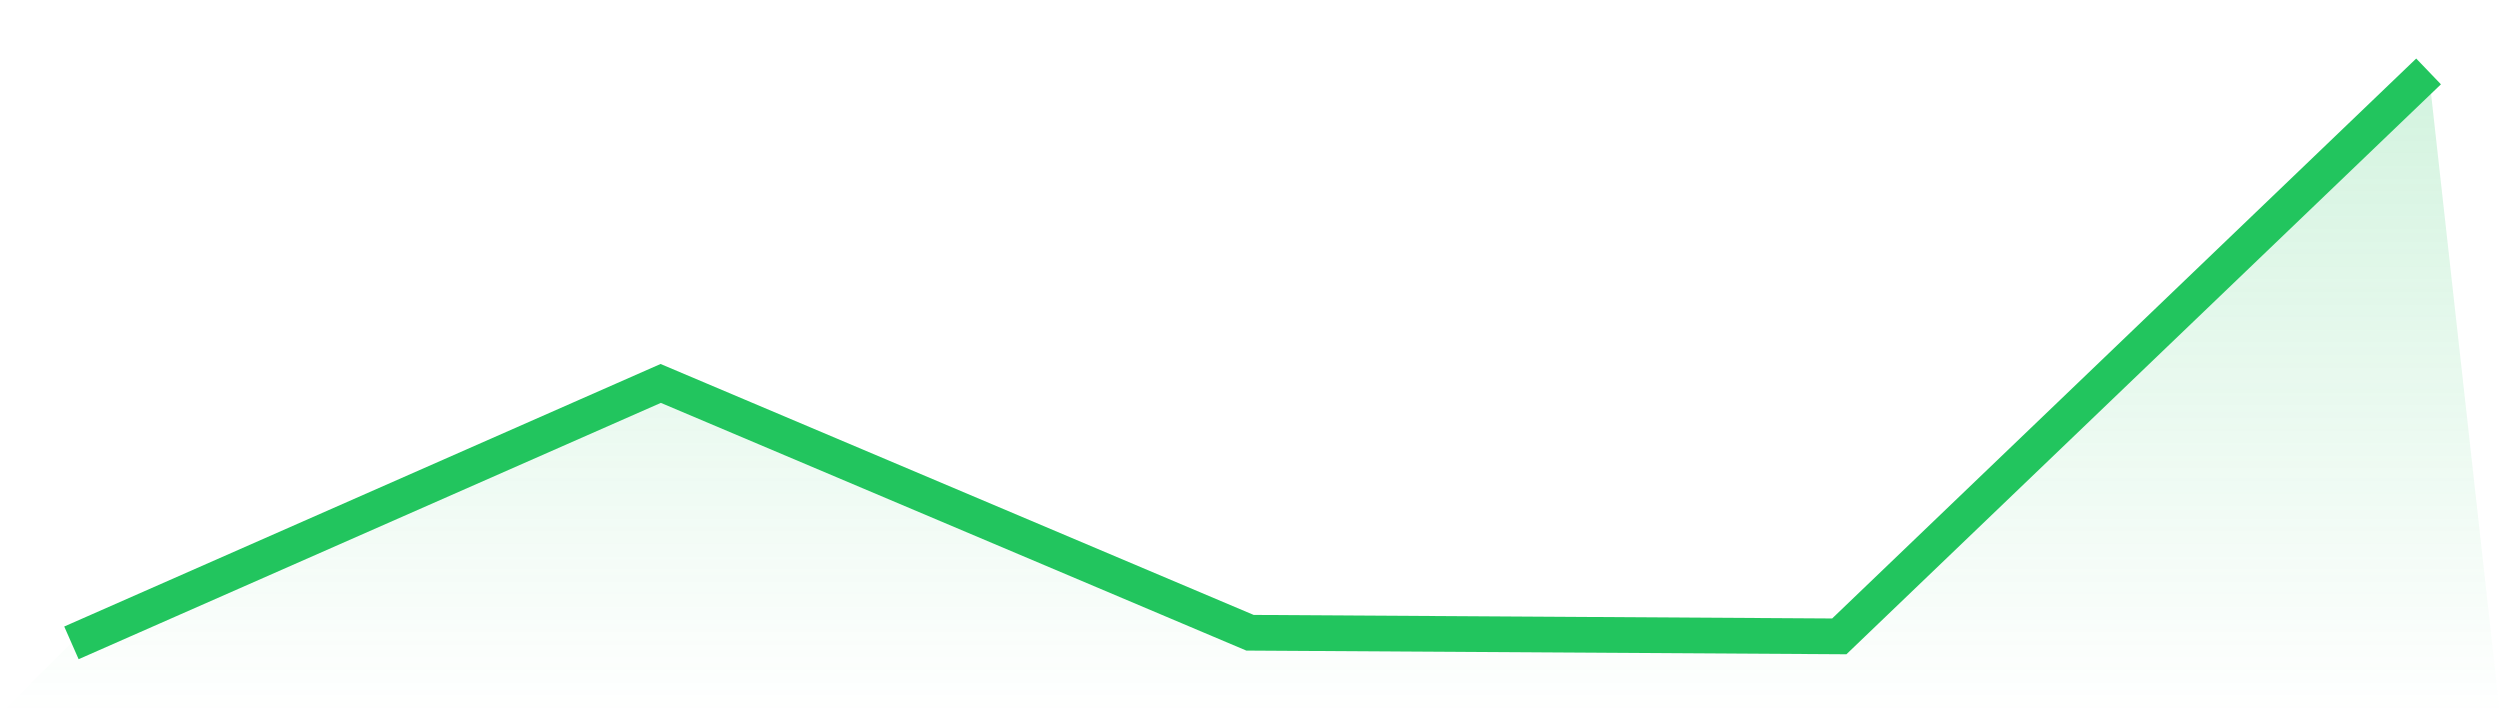 <svg viewBox="0 0 140 40" xmlns="http://www.w3.org/2000/svg">
<defs>
<linearGradient id="gradient" x1="0" x2="0" y1="0" y2="1">
<stop offset="0%" stop-color="#22c55e" stop-opacity="0.2"/>
<stop offset="100%" stop-color="#22c55e" stop-opacity="0"/>
</linearGradient>
</defs>
<path d="M4,36 L4,36 L37,21.472 L70,35.434 L103,35.637 L136,4 L140,40 L0,40 z" fill="url(#gradient)"/>
<path d="M4,36 L4,36 L37,21.472 L70,35.434 L103,35.637 L136,4" fill="none" stroke="#22c55e" stroke-width="2"/>
</svg>